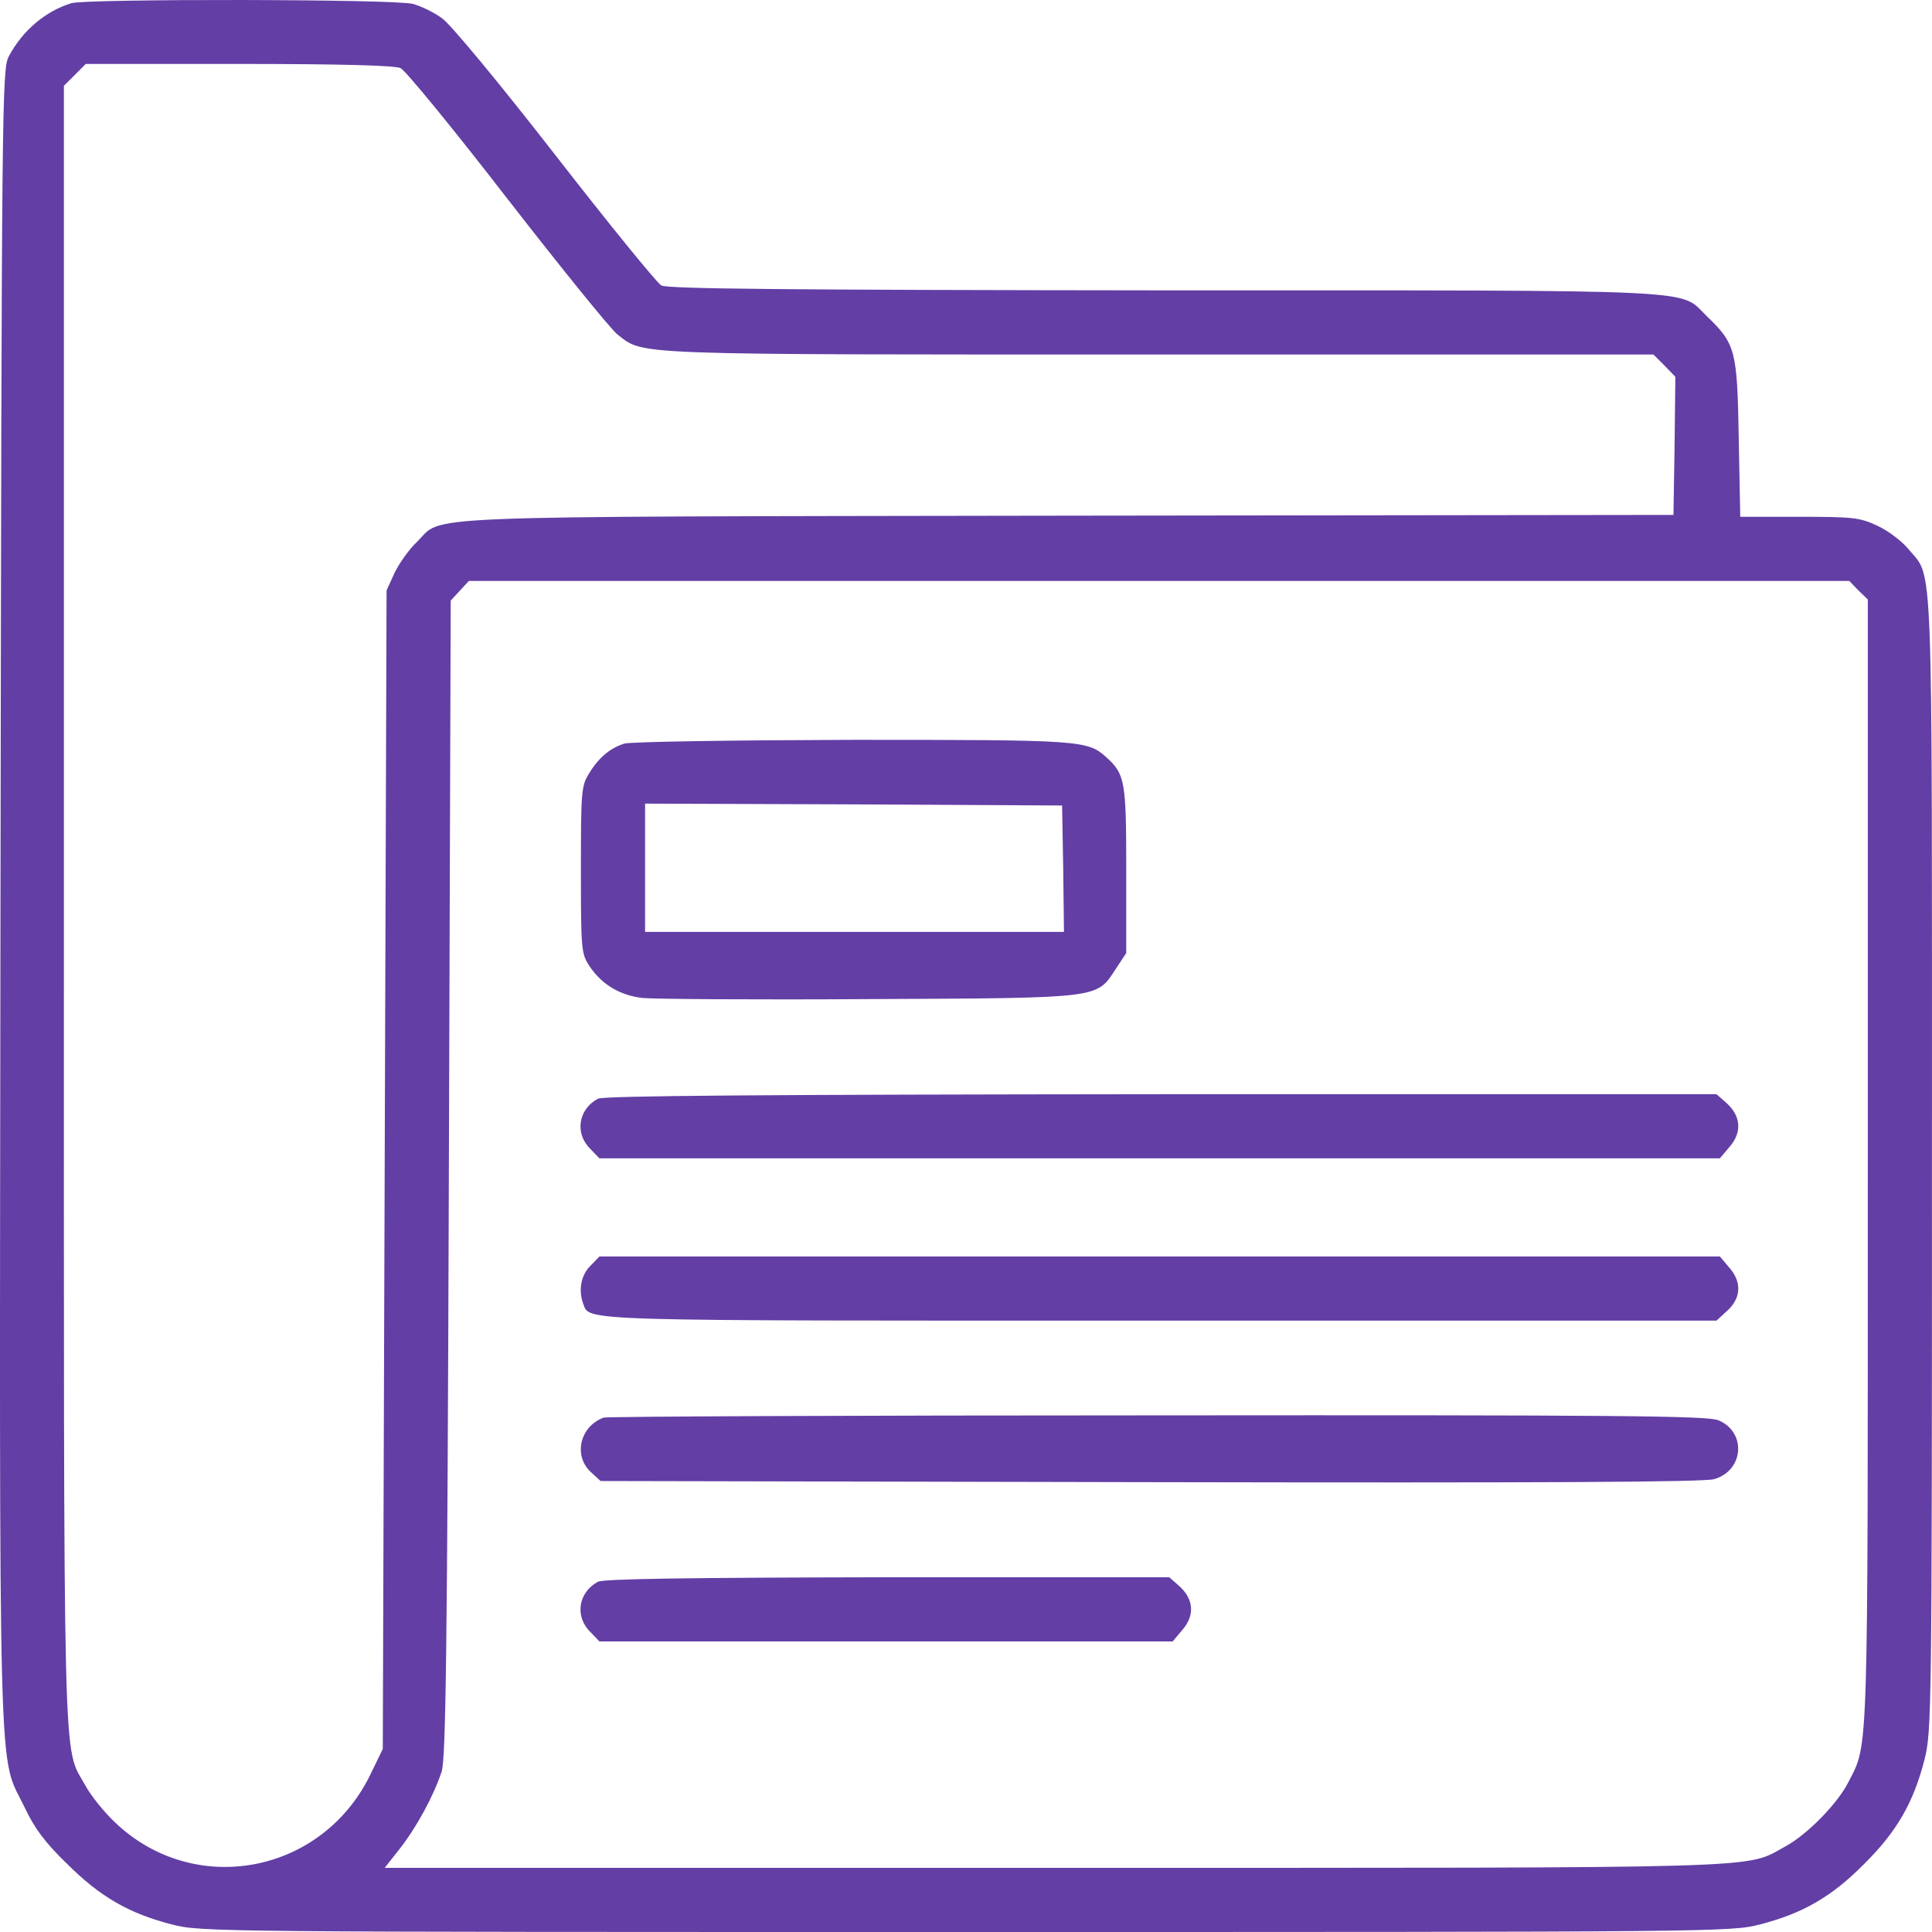 <svg width="100" height="100" viewBox="0 0 100 100" fill="none" xmlns="http://www.w3.org/2000/svg">
<path d="M3.698 0.164C2.35 0.574 1.159 1.59 0.455 2.918C0.104 3.583 0.084 5.087 0.026 46.478C-0.033 94.062 -0.111 90.663 1.276 93.554C1.784 94.628 2.331 95.371 3.464 96.464C5.183 98.183 6.687 99.043 8.894 99.609C10.379 100 11.199 100 49.992 100C88.786 100 89.606 100 91.091 99.609C93.298 99.043 94.802 98.183 96.482 96.484C98.182 94.804 99.041 93.3 99.608 91.093C99.979 89.628 99.998 88.827 99.998 60.249C99.998 27.921 100.076 29.992 98.787 28.429C98.455 28.019 97.732 27.472 97.185 27.218C96.267 26.788 95.935 26.749 93.123 26.749H90.075L89.997 22.686C89.919 18.135 89.841 17.803 88.337 16.358C86.872 14.951 88.747 15.029 60.267 15.029C40.558 15.01 34.561 14.951 34.229 14.775C33.995 14.639 31.514 11.591 28.721 7.997C25.849 4.305 23.31 1.239 22.88 0.946C22.489 0.653 21.806 0.321 21.376 0.203C20.477 -0.051 4.499 -0.07 3.698 0.164ZM20.731 3.524C20.985 3.641 23.466 6.669 26.259 10.283C29.052 13.877 31.611 17.041 31.963 17.315C33.35 18.389 32.354 18.35 59.994 18.35H85.582L86.149 18.916L86.716 19.502L86.676 23.077L86.618 26.652L55.267 26.691C20.458 26.749 23.017 26.652 21.571 28.058C21.161 28.449 20.653 29.172 20.419 29.66L20.009 30.558L19.911 60.542L19.813 90.526L19.149 91.894C16.629 97.011 10.066 98.222 5.983 94.355C5.397 93.808 4.694 92.929 4.421 92.421C3.229 90.253 3.307 93.144 3.307 46.81V4.442L3.874 3.876L4.44 3.309H12.371C17.606 3.309 20.438 3.387 20.731 3.524ZM96.189 30.558L96.678 31.027V60.093C96.678 91.444 96.717 90.194 95.681 92.226C95.115 93.359 93.533 94.96 92.419 95.566C90.251 96.738 92.4 96.679 54.544 96.679H19.911L20.712 95.664C21.552 94.589 22.431 92.987 22.86 91.698C23.075 91.054 23.153 85.369 23.232 60.992L23.329 31.086L23.798 30.578L24.267 30.07H59.994H95.72L96.189 30.558Z" fill="#633EA5"/>
<path d="M32.315 38.489C31.572 38.724 30.986 39.212 30.479 40.052C30.088 40.677 30.068 41.009 30.068 45.033C30.068 49.194 30.088 49.369 30.518 50.014C31.143 50.952 32.08 51.518 33.252 51.655C33.819 51.713 39.112 51.752 45.011 51.713C57.142 51.655 56.732 51.694 57.767 50.131L58.294 49.33V45.033C58.294 40.442 58.236 40.071 57.259 39.192C56.282 38.313 55.97 38.294 44.133 38.294C37.862 38.313 32.647 38.391 32.315 38.489ZM55.032 44.955L55.071 48.236H44.23H33.389V44.916V41.595L44.191 41.634L54.974 41.693L55.032 44.955Z" fill="#633EA5"/>
<path d="M30.947 56.87C29.931 57.417 29.736 58.667 30.557 59.468L31.025 59.956H60.033H89.02L89.548 59.331C90.173 58.589 90.114 57.749 89.333 57.065L88.844 56.636H60.091C39.659 56.655 31.221 56.714 30.947 56.87Z" fill="#633EA5"/>
<path d="M30.557 65.523C30.069 65.992 29.932 66.793 30.186 67.477C30.537 68.395 29.522 68.356 60.131 68.356H88.845L89.333 67.906C90.115 67.242 90.173 66.402 89.548 65.66L89.021 65.035H60.033H31.026L30.557 65.523Z" fill="#633EA5"/>
<path d="M31.24 73.376C30.029 73.825 29.658 75.329 30.576 76.189L31.084 76.657L59.525 76.716C79.762 76.755 88.2 76.716 88.728 76.56C90.271 76.111 90.407 74.118 88.942 73.513C88.395 73.278 83.59 73.239 59.916 73.259C44.308 73.259 31.397 73.317 31.24 73.376Z" fill="#633EA5"/>
<path d="M30.947 81.873C29.931 82.42 29.736 83.67 30.557 84.471L31.025 84.959H45.871H60.697L61.224 84.334C61.849 83.592 61.791 82.752 61.009 82.068L60.521 81.638H45.929C35.752 81.658 31.221 81.717 30.947 81.873Z" fill="#633EA5"/>
</svg>
